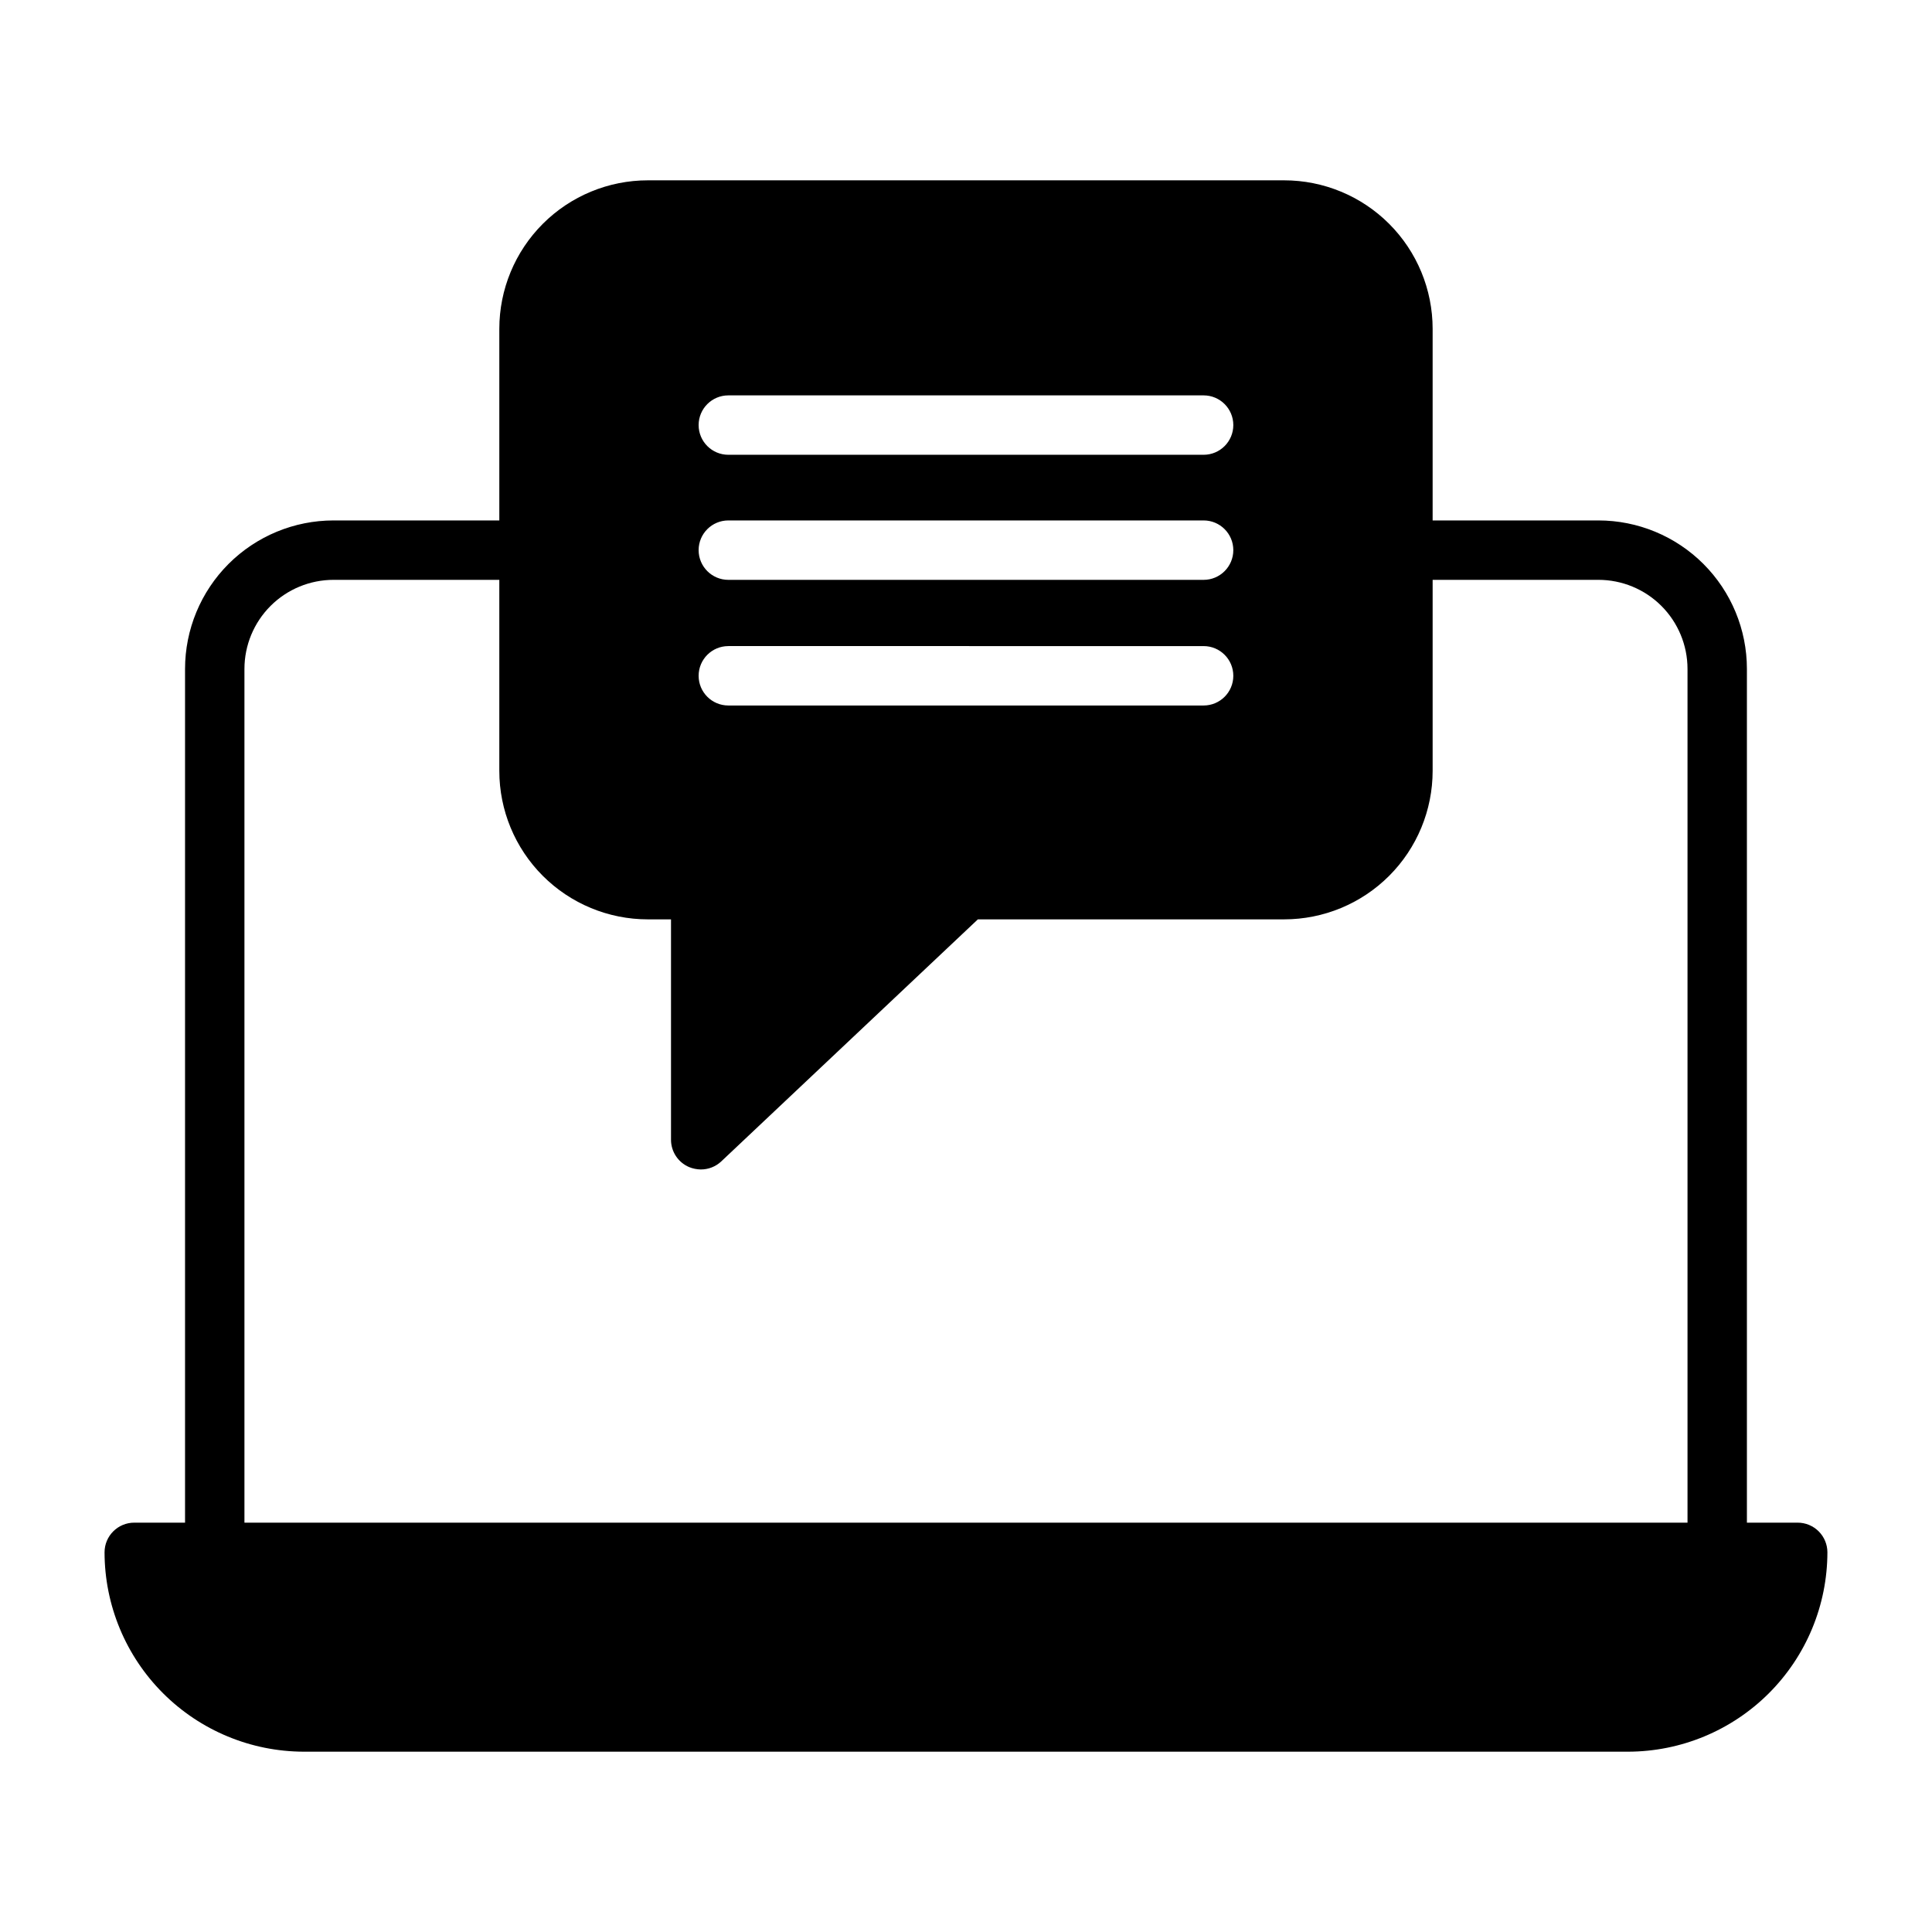 <?xml version="1.0" encoding="UTF-8"?>
<!-- Uploaded to: ICON Repo, www.svgrepo.com, Generator: ICON Repo Mixer Tools -->
<svg fill="#000000" width="800px" height="800px" version="1.1" viewBox="144 144 512 512" xmlns="http://www.w3.org/2000/svg">
 <path d="m620.41 547.52h-13.461v-226.24c0-10.438-4.144-20.449-11.527-27.832-7.383-7.379-17.395-11.527-27.832-11.527h-43.926v-50.773c0-10.441-4.148-20.453-11.527-27.832-7.383-7.383-17.395-11.527-27.832-11.527h-168.62c-10.438 0-20.449 4.144-27.832 11.527-7.379 7.379-11.527 17.391-11.527 27.832v50.773h-43.926c-10.438 0-20.449 4.148-27.832 11.527-7.379 7.383-11.527 17.395-11.527 27.832v226.24h-13.461c-4.348 0-7.871 3.523-7.871 7.871 0.02 14.004 5.59 27.426 15.492 37.328s23.324 15.473 37.328 15.496h350.93c14.004-0.023 27.426-5.594 37.328-15.496 9.902-9.902 15.473-23.324 15.496-37.328 0-2.086-0.832-4.09-2.309-5.566-1.477-1.473-3.477-2.305-5.566-2.305zm-283.39-298.74h125.95c4.348 0 7.871 3.523 7.871 7.871 0 4.348-3.523 7.871-7.871 7.871h-125.95c-4.348 0-7.875-3.523-7.875-7.871 0-4.348 3.527-7.871 7.875-7.871zm0 33.141h125.95c4.348 0 7.871 3.523 7.871 7.871 0 4.348-3.523 7.875-7.871 7.875h-125.95c-4.348 0-7.875-3.527-7.875-7.875 0-4.348 3.527-7.871 7.875-7.871zm0 33.297 125.95 0.004c4.348 0 7.871 3.523 7.871 7.871s-3.523 7.871-7.871 7.871h-125.95c-4.348 0-7.875-3.523-7.875-7.871s3.527-7.871 7.875-7.871zm254.19 232.3h-382.43v-226.24c0-6.262 2.488-12.27 6.918-16.699s10.438-6.914 16.699-6.914h43.926v50.617c0 10.438 4.148 20.449 11.527 27.828 7.383 7.383 17.395 11.531 27.832 11.531h6.141v58.41c0.004 3.156 1.895 6.008 4.805 7.242 0.973 0.395 2.016 0.609 3.07 0.629 2.016 0.012 3.957-0.746 5.43-2.125l68.016-64.156h81.16c10.438 0 20.449-4.148 27.832-11.531 7.379-7.379 11.527-17.391 11.527-27.828v-50.617h43.926c6.262 0 12.27 2.484 16.699 6.914 4.43 4.43 6.918 10.438 6.918 16.699z"/>
</svg>